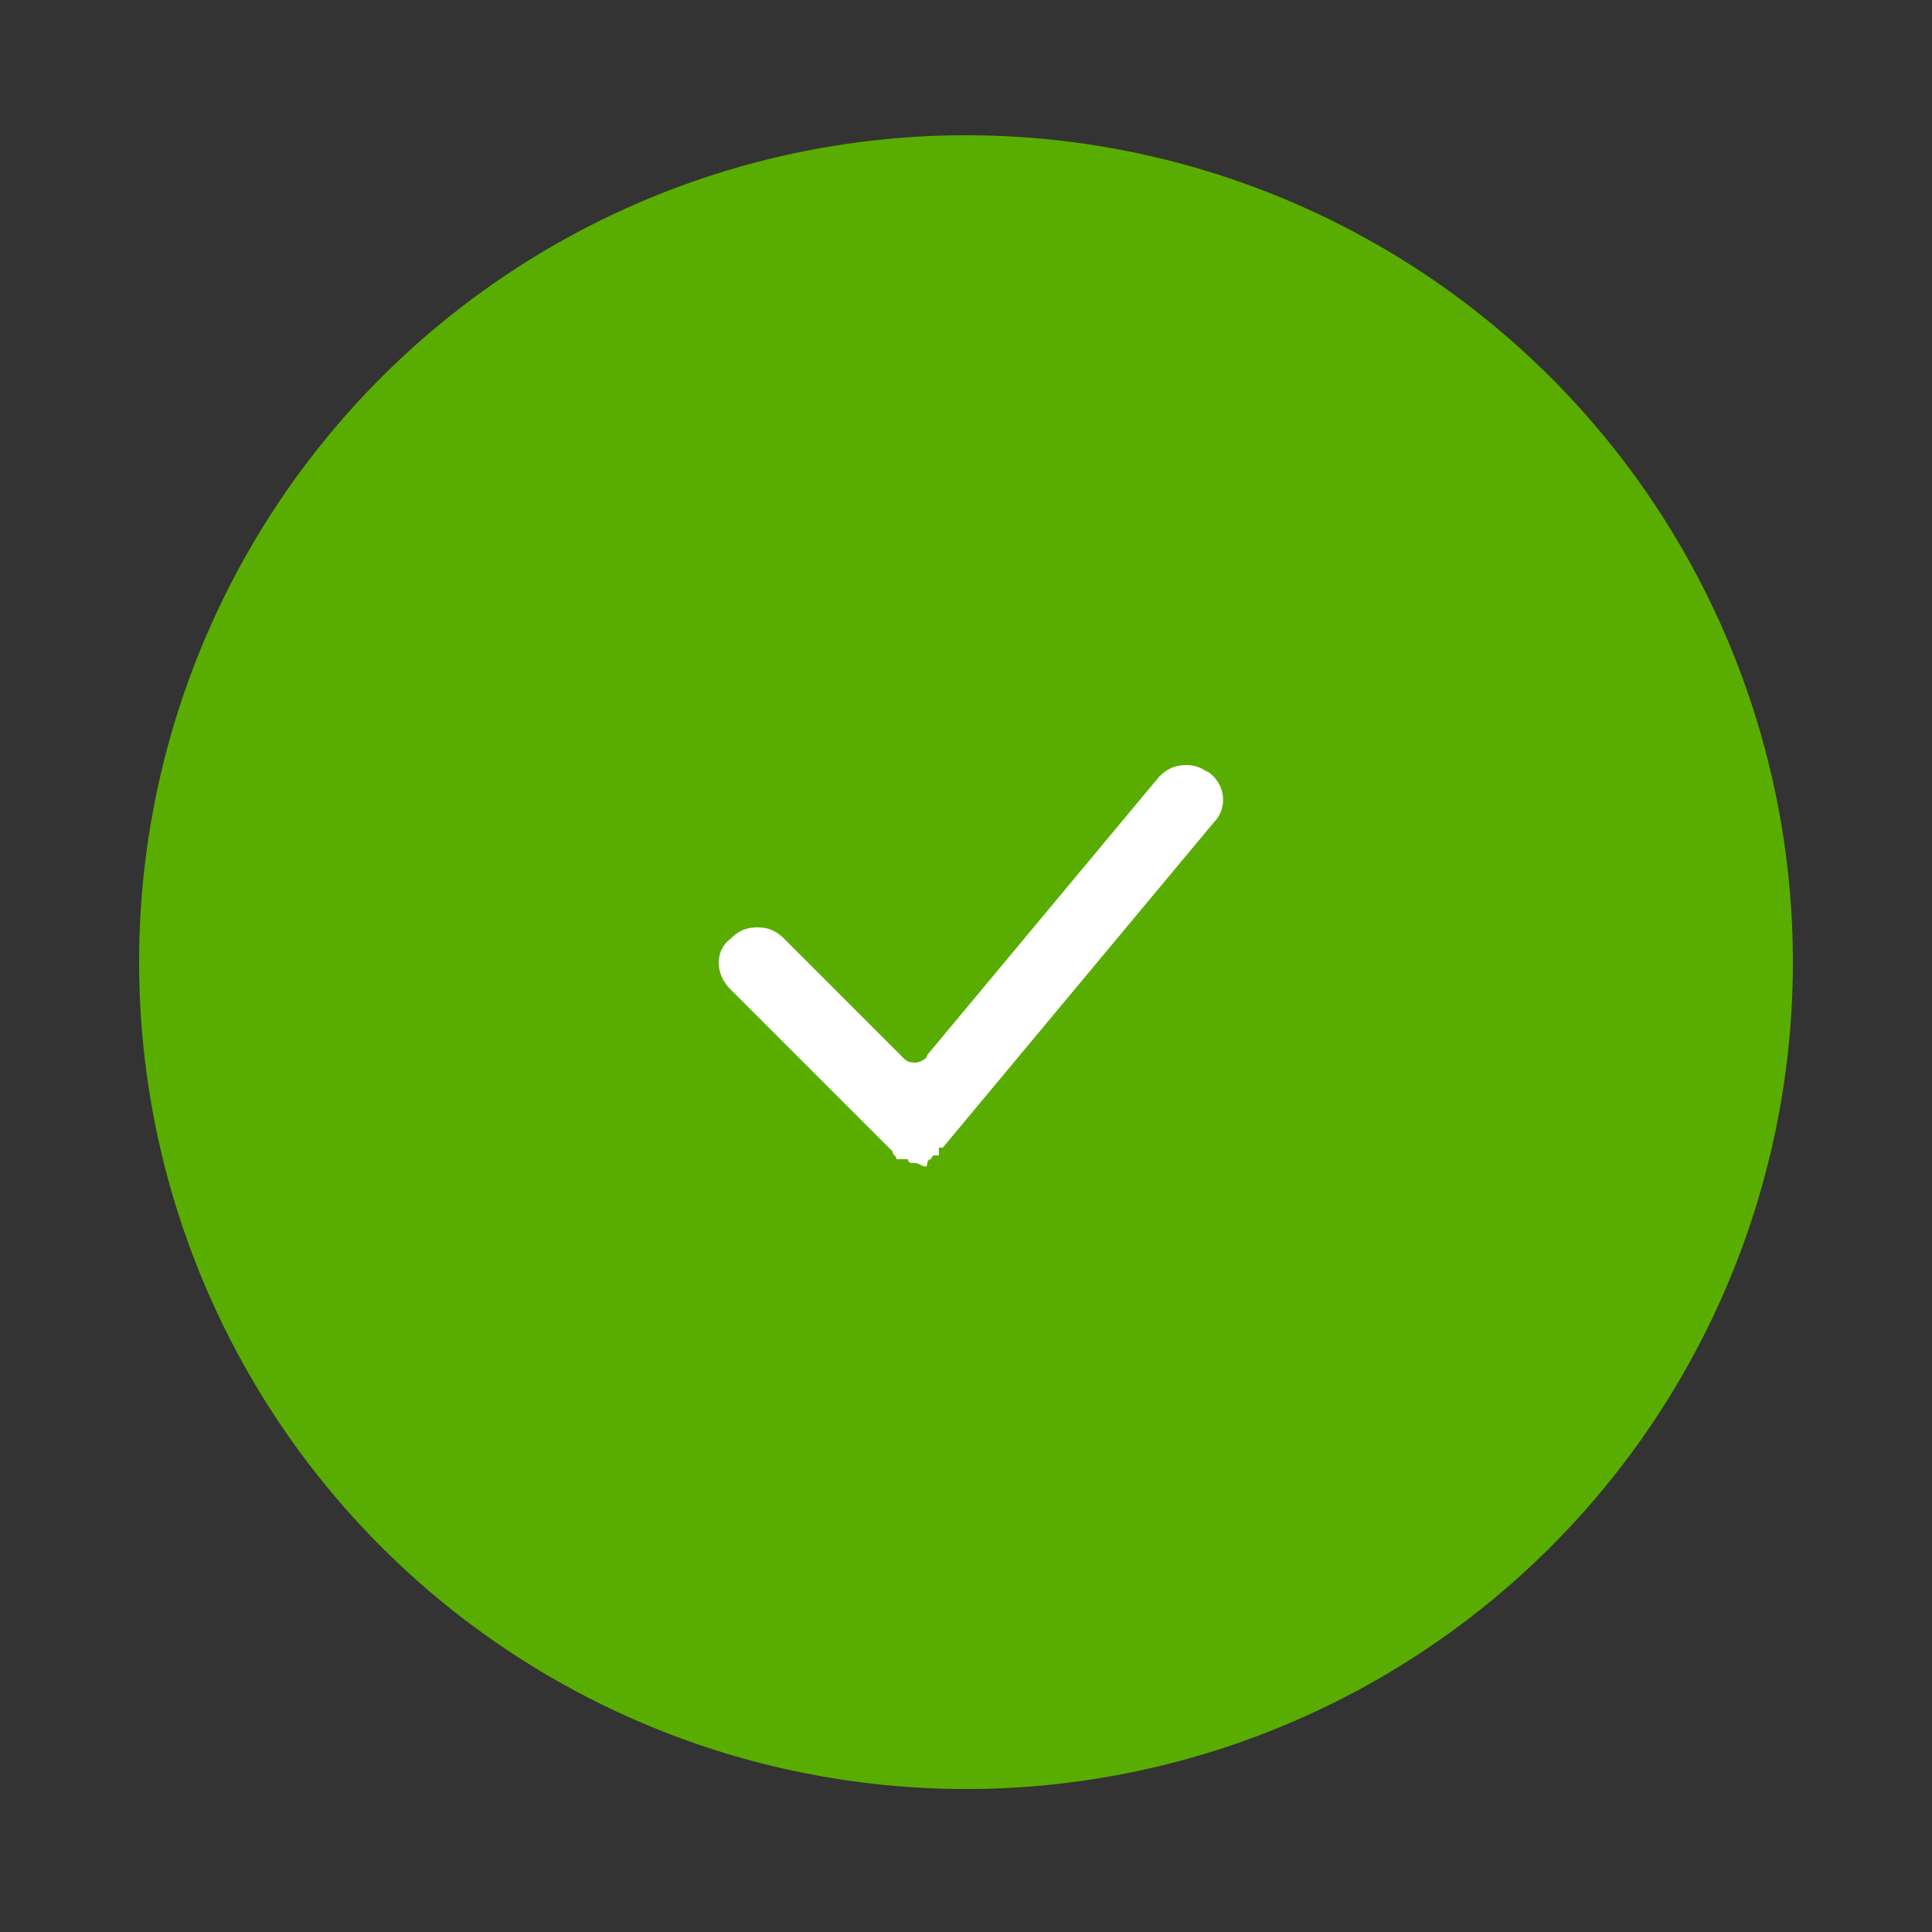 <svg xmlns="http://www.w3.org/2000/svg" viewBox="0 0 50 50"><rect x="0" y="0" width="50" height="50" fill="#333333" stroke="none"/><circle cx="25" cy="24.9" r="21.4" style="fill:#59ad00"/><path d="M23.7 30.1h-.1s-.1 0-.1-.1h-.3c0-.1-.1-.1-.1-.2l-4.2-4.2c-.4-.4-.4-1 0-1.3.2-.2.4-.3.7-.3s.5.1.7.3l3.1 3.1c.1.1.2.1.3.1s.3-.1.3-.2l6-7.2c.2-.2.4-.3.7-.3s.4.1.6.2c.4.3.5.9.1 1.3l-7 8.4h-.1v.2h-.1s-.1 0-.1.1c0 0-.1 0-.1.1 0 .2-.2 0-.3 0Z" style="fill:#fff"/></svg>
